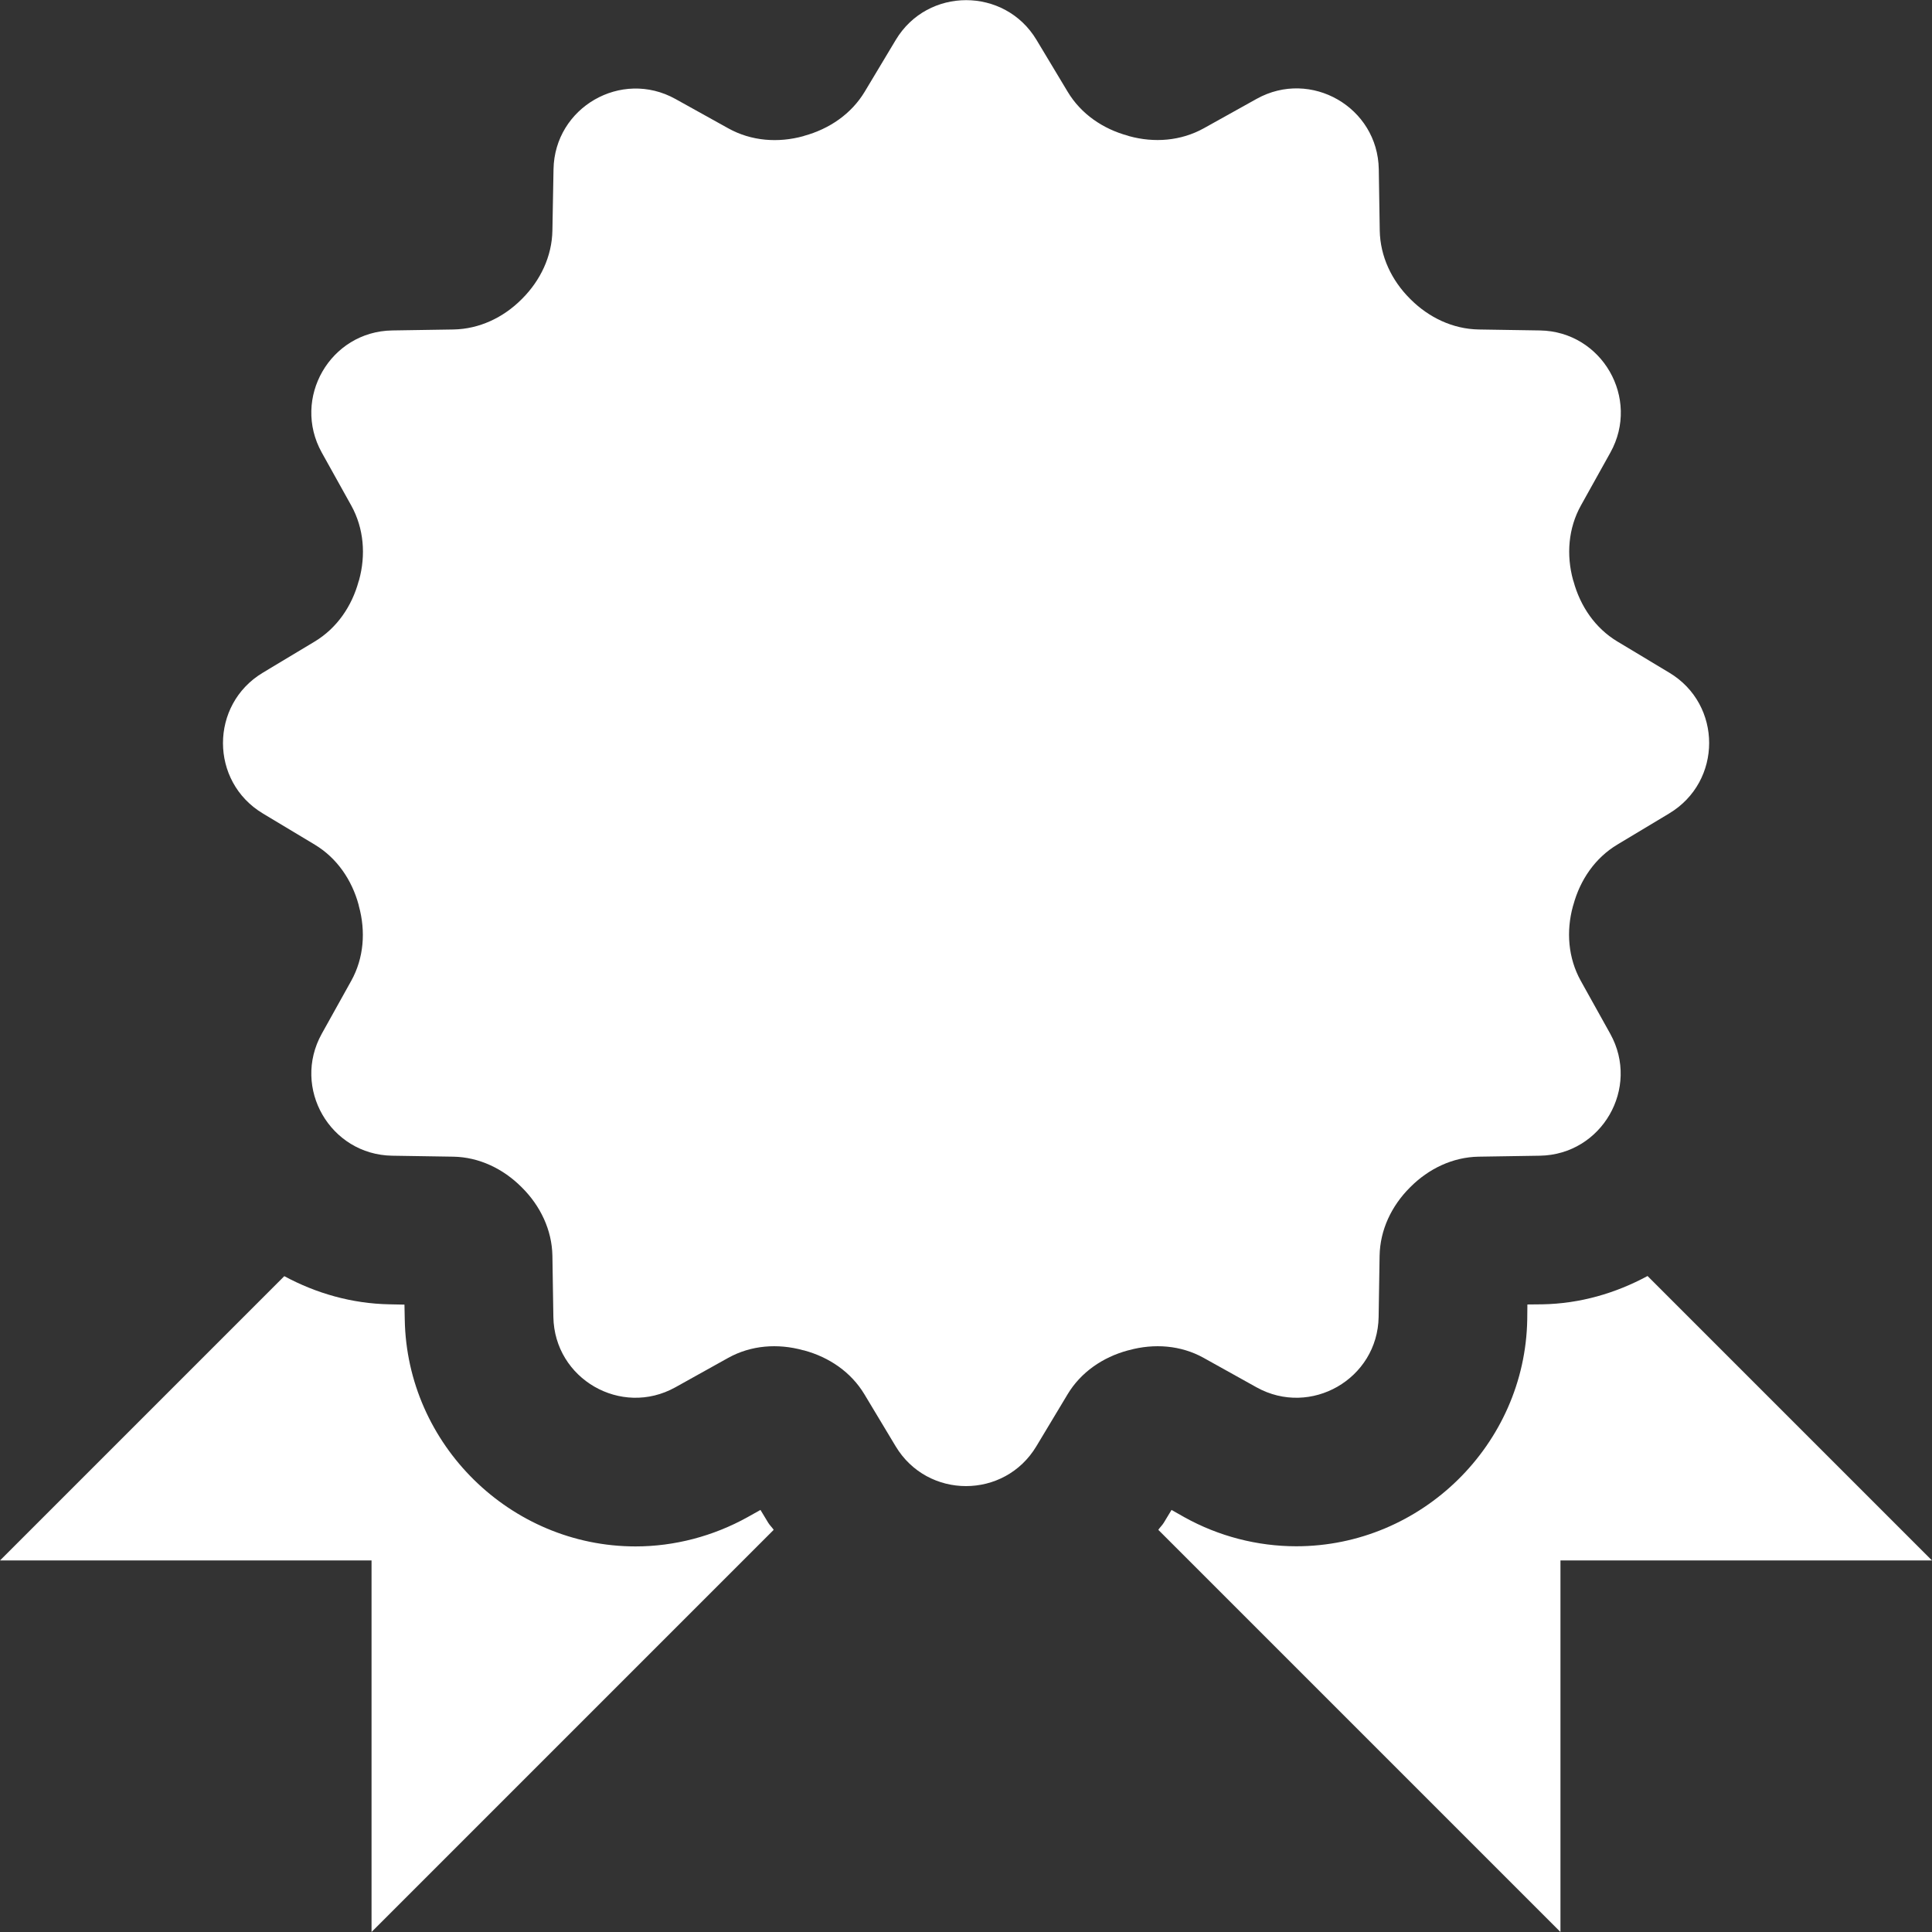 <?xml version="1.0" encoding="UTF-8" standalone="no"?><svg xmlns="http://www.w3.org/2000/svg" xmlns:xlink="http://www.w3.org/1999/xlink" fill="#ffffff" height="26" preserveAspectRatio="xMidYMid meet" version="1" viewBox="2.0 2.0 26.0 26.0" width="26" zoomAndPan="magnify"><rect x="2.0" y="2.0" width="26.0" height="26.0" fill="#333333" stroke="none"/><g id="change1_1"><path d="M 15.002 2.002 C 14.635 2.002 14.269 2.18 14.055 2.537 L 13.637 3.234 C 13.457 3.534 13.159 3.736 12.822 3.828 C 12.818 3.829 12.816 3.831 12.812 3.832 C 12.472 3.926 12.11 3.899 11.801 3.727 L 11.09 3.332 C 10.361 2.927 9.463 3.445 9.449 4.279 L 9.434 5.102 C 9.428 5.45 9.273 5.774 9.027 6.02 C 9.024 6.022 9.022 6.024 9.02 6.027 C 8.774 6.274 8.45 6.428 8.102 6.434 L 7.277 6.447 C 6.443 6.461 5.925 7.36 6.33 8.09 L 6.727 8.803 C 6.897 9.11 6.925 9.469 6.832 9.807 C 6.829 9.813 6.828 9.818 6.826 9.824 C 6.735 10.159 6.533 10.454 6.236 10.633 L 5.537 11.053 C 4.822 11.482 4.822 12.518 5.537 12.947 L 6.236 13.367 C 6.534 13.546 6.735 13.841 6.826 14.176 C 6.828 14.182 6.828 14.188 6.83 14.195 C 6.923 14.533 6.897 14.893 6.727 15.199 L 6.33 15.912 C 5.925 16.641 6.443 17.539 7.277 17.553 L 8.1 17.566 C 8.449 17.572 8.772 17.729 9.018 17.975 L 9.025 17.982 C 9.272 18.228 9.428 18.552 9.434 18.9 L 9.447 19.723 C 9.461 20.557 10.359 21.075 11.088 20.67 L 11.801 20.273 C 12.108 20.103 12.467 20.077 12.805 20.17 C 12.811 20.172 12.818 20.172 12.824 20.174 C 13.159 20.265 13.454 20.466 13.633 20.764 L 14.053 21.463 C 14.482 22.178 15.518 22.178 15.947 21.463 L 16.367 20.764 C 16.546 20.466 16.841 20.265 17.176 20.174 C 17.182 20.172 17.187 20.172 17.193 20.17 C 17.531 20.077 17.891 20.103 18.197 20.273 L 18.91 20.67 C 19.639 21.075 20.539 20.557 20.553 19.723 L 20.566 18.9 C 20.572 18.551 20.727 18.228 20.973 17.982 L 20.98 17.975 C 21.226 17.728 21.55 17.572 21.898 17.566 L 22.723 17.553 C 23.557 17.539 24.075 16.641 23.67 15.912 L 23.273 15.199 C 23.103 14.892 23.075 14.533 23.168 14.195 C 23.17 14.189 23.172 14.183 23.174 14.176 C 23.265 13.841 23.466 13.546 23.764 13.367 L 24.463 12.947 C 25.18 12.517 25.18 11.482 24.465 11.053 L 23.766 10.633 C 23.468 10.454 23.267 10.159 23.176 9.824 C 23.174 9.818 23.172 9.814 23.17 9.807 C 23.077 9.469 23.105 9.109 23.275 8.803 L 23.672 8.09 C 24.077 7.361 23.559 6.461 22.725 6.447 L 21.9 6.434 C 21.551 6.428 21.228 6.273 20.982 6.027 L 20.975 6.02 C 20.728 5.774 20.574 5.45 20.568 5.102 L 20.555 4.277 C 20.541 3.443 19.641 2.925 18.912 3.33 L 18.199 3.727 C 17.892 3.897 17.533 3.925 17.195 3.832 C 17.189 3.83 17.185 3.828 17.178 3.826 C 16.843 3.735 16.548 3.534 16.369 3.236 L 15.949 2.537 C 15.735 2.18 15.368 2.002 15.002 2.002 z M 24.172 19.172 C 23.744 19.403 23.266 19.544 22.756 19.553 L 22.555 19.555 L 22.553 19.756 C 22.525 21.44 21.129 22.809 19.445 22.809 C 18.922 22.809 18.401 22.675 17.939 22.418 L 17.766 22.32 L 17.662 22.492 C 17.641 22.527 17.61 22.554 17.588 22.588 L 23 28 L 23 23 L 28 23 L 24.172 19.172 z M 5.826 19.174 L 2 23 L 7 23 L 7 28 L 12.412 22.588 C 12.39 22.554 12.359 22.527 12.338 22.492 L 12.234 22.32 L 12.059 22.418 C 11.597 22.674 11.077 22.811 10.553 22.811 C 8.869 22.811 7.475 21.44 7.447 19.756 L 7.443 19.557 L 7.244 19.553 C 6.735 19.544 6.254 19.405 5.826 19.174 z" fill="inherit"/></g></svg>